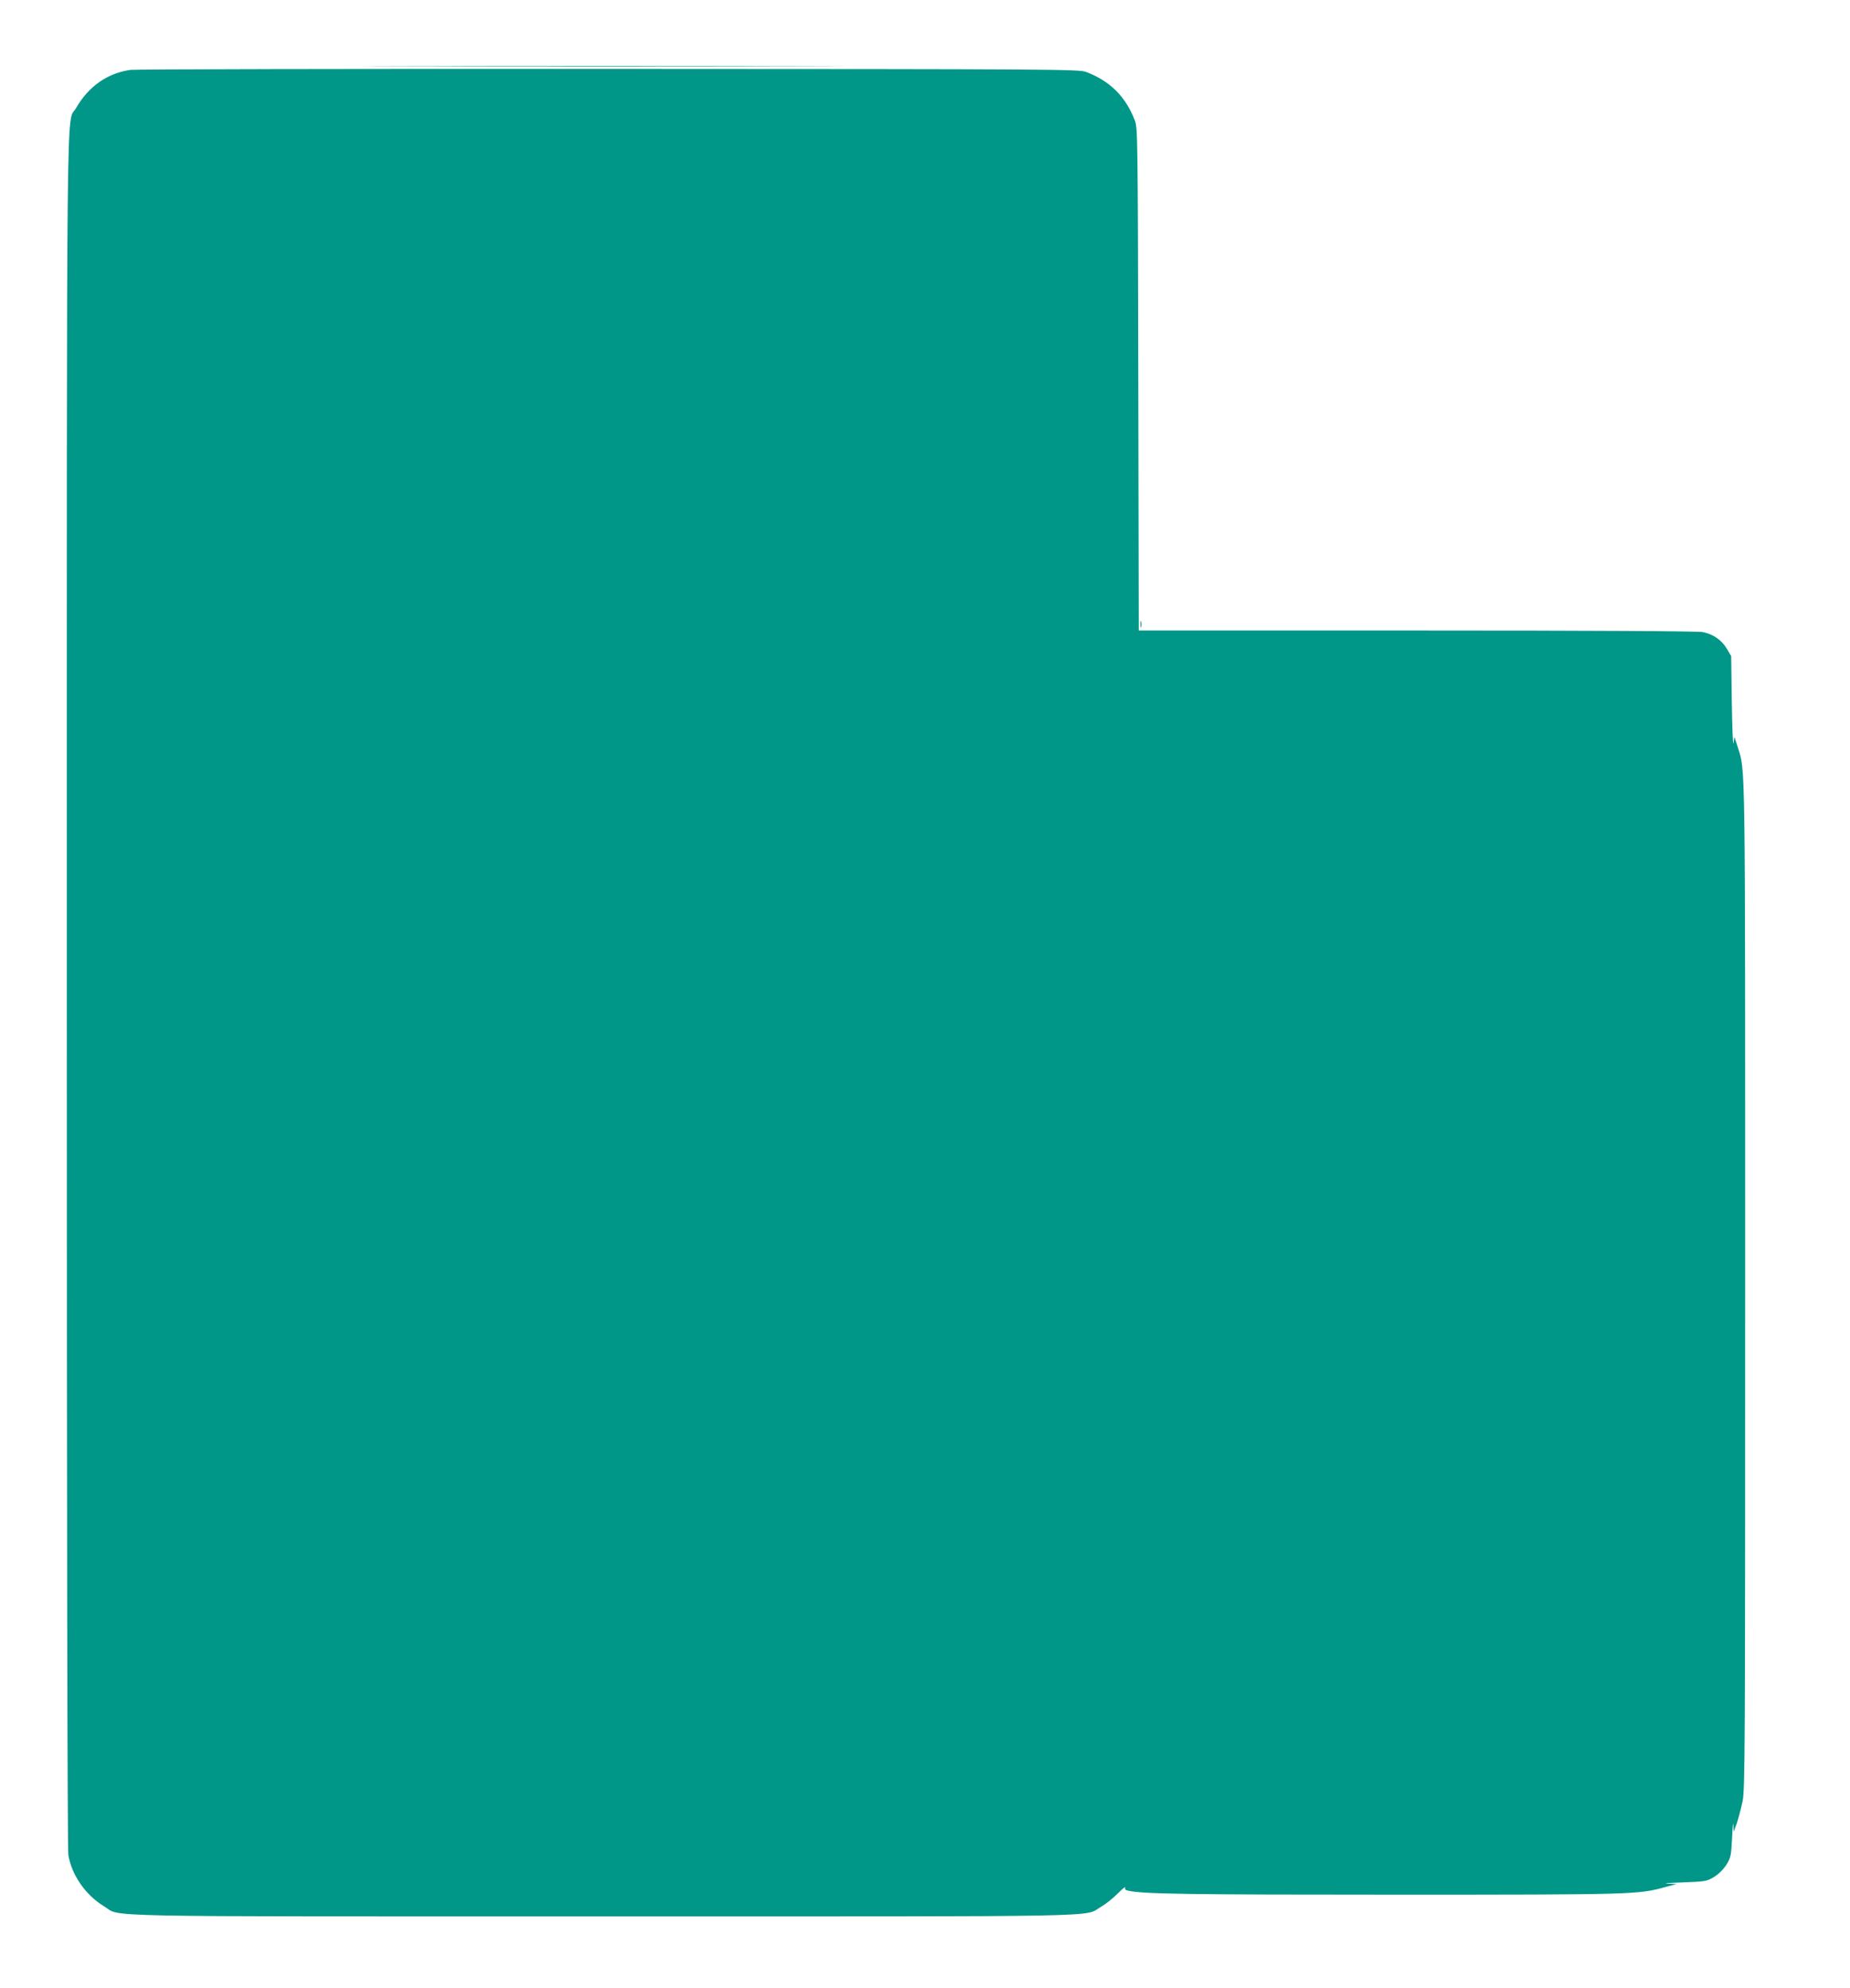<?xml version="1.0" standalone="no"?>
<!DOCTYPE svg PUBLIC "-//W3C//DTD SVG 20010904//EN"
 "http://www.w3.org/TR/2001/REC-SVG-20010904/DTD/svg10.dtd">
<svg version="1.0" xmlns="http://www.w3.org/2000/svg"
 width="1191pt" height="1280pt" viewBox="0 0 1191 1280"
 preserveAspectRatio="xMidYMid meet">
<g transform="translate(0,1280) scale(0.1,-0.1)"
fill="#009688" stroke="none">
<path d="M2623 12373 c691 -2 1823 -2 2515 0 691 1 125 2 -1258 2 -1383 0
-1949 -1 -1257 -2z"/>
<path d="M840 12350 c-149 -21 -271 -107 -351 -247 -63 -110 -59 338 -59
-5688 0 -3483 4 -5522 10 -5559 21 -129 111 -259 230 -331 116 -70 -151 -65
3210 -65 3347 0 3092 -5 3208 62 30 17 79 56 108 86 30 30 52 47 48 39 -4 -11
1 -18 18 -21 98 -22 390 -26 1717 -26 1550 0 1567 1 1746 50 l70 19 -60 2
c-33 2 10 5 96 8 151 6 157 7 205 36 30 19 60 49 79 79 28 46 30 57 36 175 3
69 7 106 8 81 l2 -45 20 54 c10 30 27 93 37 140 16 81 17 281 17 3321 0 3465
2 3311 -48 3470 l-21 65 -6 -40 c-4 -22 -8 95 -11 260 l-4 300 -27 46 c-34 58
-89 96 -157 109 -35 6 -673 10 -1842 10 l-1788 0 -3 1618 c-3 1554 -4 1619
-22 1666 -59 153 -158 253 -312 312 -48 18 -138 19 -3074 20 -1664 1 -3050 -2
-3080 -6z"/>
<path d="M7342 8780 c0 -19 2 -27 5 -17 2 9 2 25 0 35 -3 9 -5 1 -5 -18z"/>
</g>
</svg>
